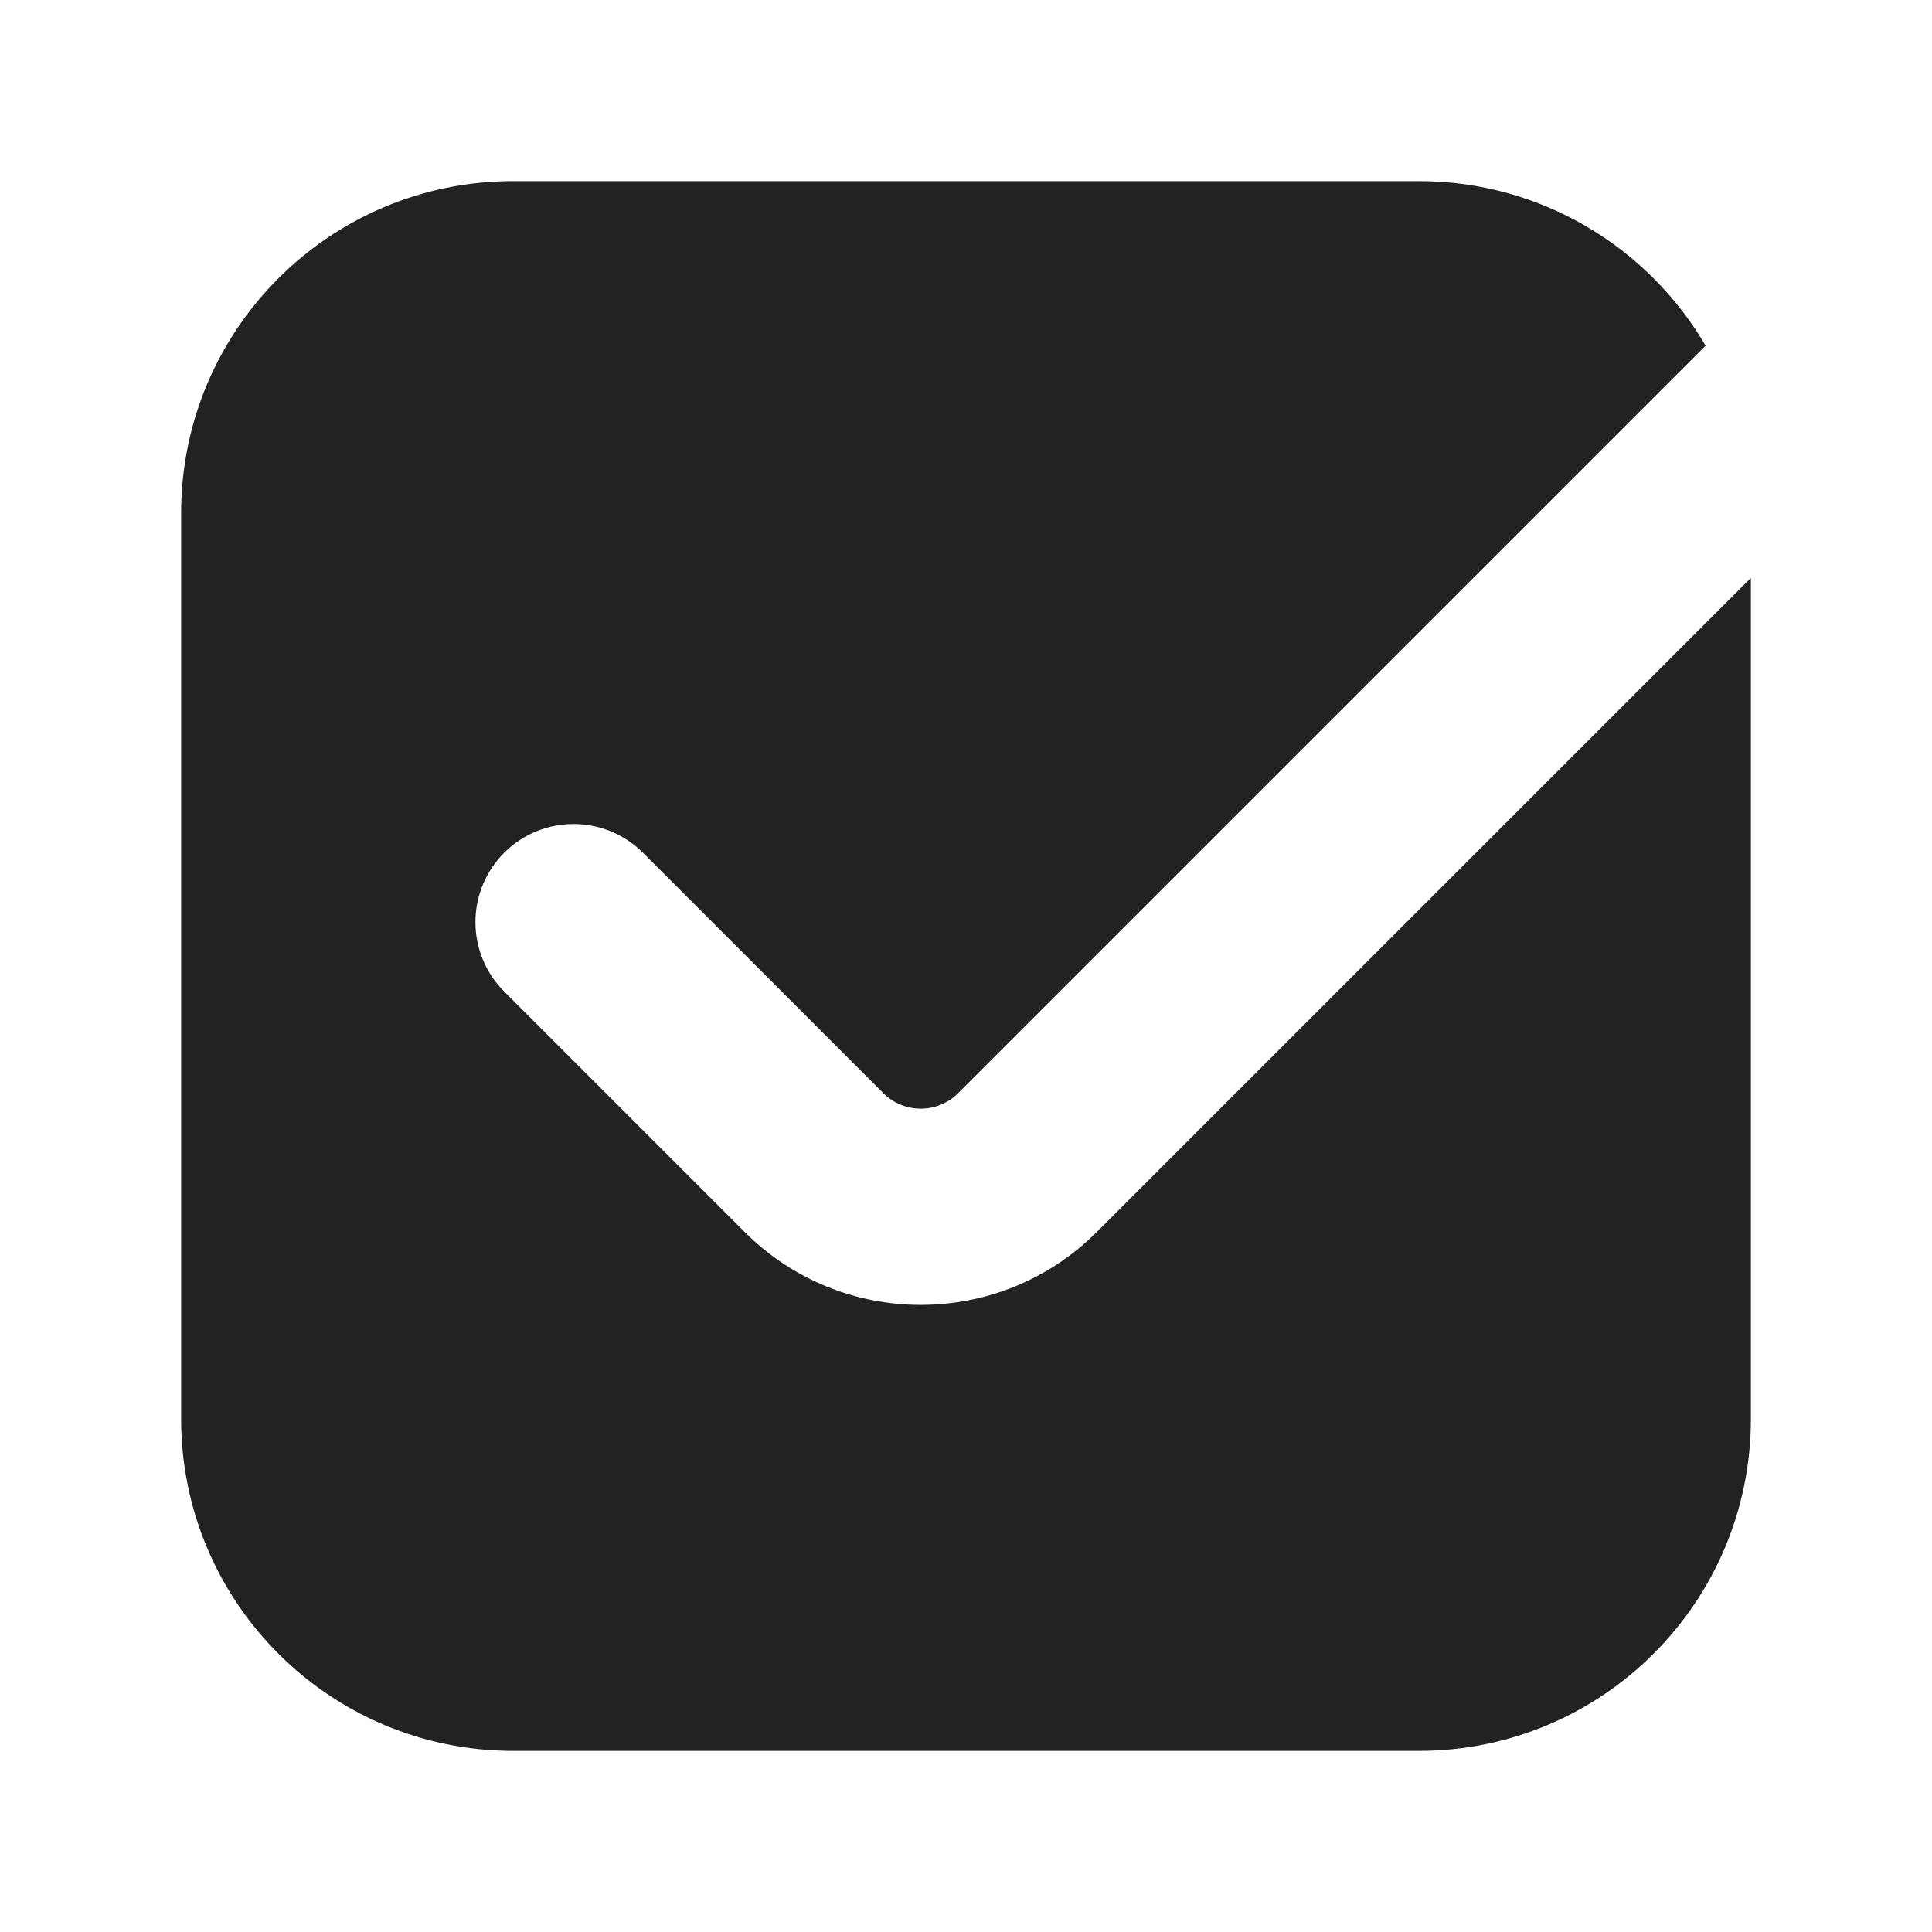 <svg width="32" height="32" viewBox="0 0 32 32" fill="none" xmlns="http://www.w3.org/2000/svg">
<path d="M8.5 3C5.462 3 3 5.462 3 8.5V23.5C3 26.538 5.462 29 8.5 29H23.5C26.538 29 29 26.538 29 23.5V9.572L18.167 20.405C16.556 22.016 13.944 22.016 12.333 20.405L8.351 16.423C7.716 15.788 7.716 14.759 8.351 14.124C8.986 13.49 10.014 13.49 10.649 14.124L14.631 18.107C14.973 18.448 15.527 18.448 15.869 18.107L28.25 5.726C27.296 4.095 25.526 3 23.5 3H8.5Z" fill="#222222"/>
</svg>
